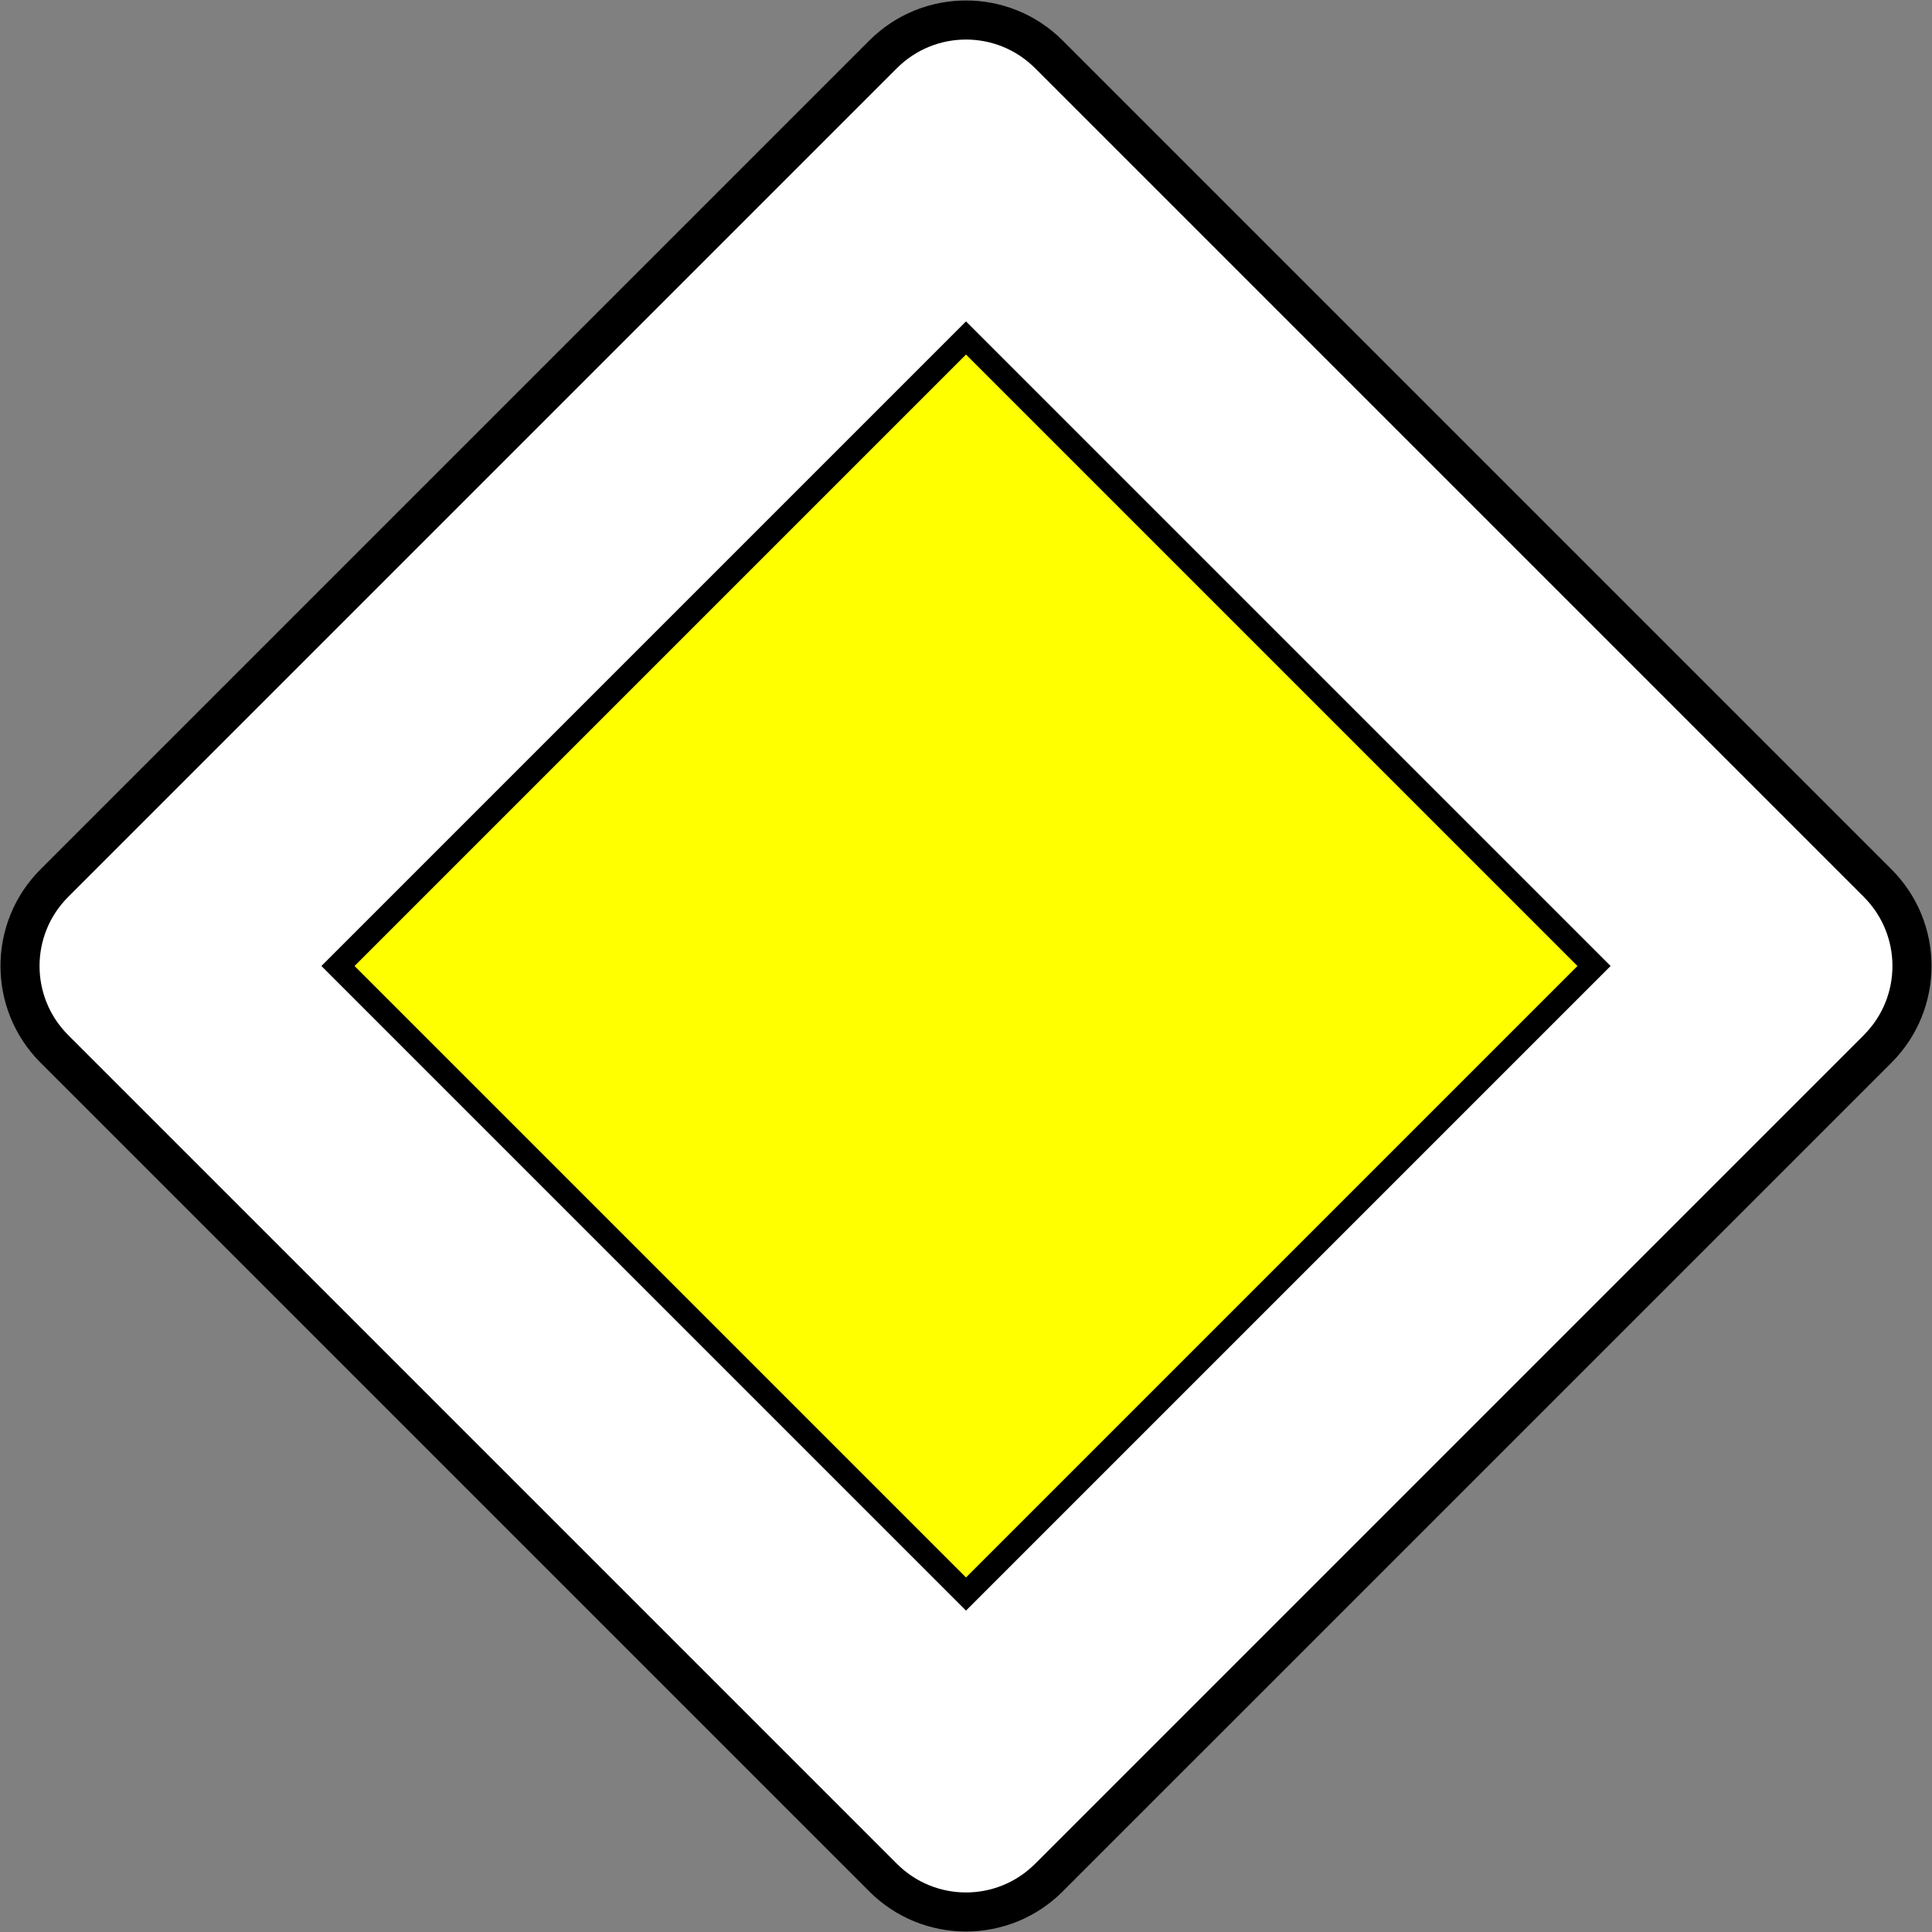 <?xml version="1.0" encoding="UTF-8" standalone="no"?>
<!-- Created with Inkscape (http://www.inkscape.org/) -->

<svg
   xmlns:dc="http://purl.org/dc/elements/1.1/"
   xmlns:cc="http://creativecommons.org/ns#"
   xmlns:rdf="http://www.w3.org/1999/02/22-rdf-syntax-ns#"
   xmlns:svg="http://www.w3.org/2000/svg"
   xmlns="http://www.w3.org/2000/svg"
   xmlns:sodipodi="http://sodipodi.sourceforge.net/DTD/sodipodi-0.dtd"
   xmlns:inkscape="http://www.inkscape.org/namespaces/inkscape"
   width="801.91"
   height="801.91"
   id="svg2"
   sodipodi:version="0.32"
   inkscape:version="0.48.4 r9939"
   version="1.0"
   sodipodi:docname="AJAX.svg"
   inkscape:output_extension="org.inkscape.output.svg.inkscape"
   sodipodi:modified="true">
  <rect width="100%" height="100%" fill="#808080" stroke="none"/>
  <defs
     id="defs4" />
  <sodipodi:namedview
     id="base"
     pagecolor="#ffffff"
     bordercolor="#666666"
     borderopacity="1.0"
     inkscape:pageopacity="0.0"
     inkscape:pageshadow="2"
     inkscape:zoom="0.98994949"
     inkscape:cx="563.81248"
     inkscape:cy="455.07641"
     inkscape:document-units="px"
     inkscape:current-layer="layer2"
     inkscape:window-width="1920"
     inkscape:window-height="1057"
     inkscape:window-x="-8"
     inkscape:window-y="-8"
     showguides="true"
     inkscape:guide-bbox="true"
     showgrid="false"
     fit-margin-top="0.2"
     fit-margin-left="0.2"
     fit-margin-right="0.2"
     fit-margin-bottom="0.2"
     inkscape:window-maximized="1" />
  <g
     inkscape:groupmode="layer"
     id="layer2"
     inkscape:label="Dessin"
     transform="translate(1211.676,414.8)">
    <g
       id="g3501"
       transform="matrix(1.25,0,0,-1.25,-212.401,47.566)"
       style="stroke:none" />
    <g
       id="g3505"
       transform="matrix(1.25,0,0,-1.25,-199.251,25.588)"
       style="stroke:none" />
    <g
       id="g3509"
       transform="matrix(1.25,0,0,-1.25,-217.483,33.662)"
       style="stroke:none" />
    <path
       inkscape:connector-curvature="0"
       stroke-miterlimit="10"
       d="m -770.588,-397.976 343.998,343.998 c 22.165,22.165 22.165,58.101 0,80.266 L -770.588,370.286 c -22.165,22.165 -58.101,22.165 -80.266,-10e-6 L -1194.852,26.288 c -22.165,-22.165 -22.165,-58.101 0,-80.266 l 343.998,-343.998 c 22.165,-22.165 58.101,-22.165 80.266,1e-5 z"
       id="path42"
       style="fill:#000000;stroke:none" />
    <path
       style="fill:#ffffff;fill-opacity:1;fill-rule:evenodd;stroke:none"
       d="m -1183.387,14.815 c -15.832,-15.832 -15.832,-41.488 0,-57.32 l 344.006,-344.006 c 15.832,-15.832 41.488,-15.832 57.32,-2e-5 l 344.006,344.006 c 15.832,15.832 15.832,41.488 0,57.32 l -344.006,344.006 c -15.832,15.832 -41.488,15.832 -57.32,0 z"
       id="path36"
       inkscape:connector-curvature="0"
       sodipodi:nodetypes="sssssssss" />
    <path
       style="fill:#000000;fill-opacity:1;stroke:none"
       d="m 401.074,-132.985 33.6,0 -55.88,-63.8 -55.88,63.8 33.6,-2e-4 0,280 44.56,0 z"
       id="path3831"
       inkscape:connector-curvature="0"
       sodipodi:nodetypes="cccccccc" />
    <path
       style="fill:#000000;fill-opacity:1;stroke:none"
       d="M -543.168,-13.845 -810.721,253.709 -1078.275,-13.845 -810.721,-281.399 z"
       id="rect3817"
       inkscape:connector-curvature="0" />
    <path
       style="fill:#ffff00;fill-opacity:1;stroke:none"
       d="m -810.721,239.948 253.793,-253.793 -253.793,-253.793 -253.793,253.793 z"
       id="rect3819"
       inkscape:connector-curvature="0" />
  </g>
  <g
     inkscape:label="Calque 1"
     inkscape:groupmode="layer"
     id="layer1"
     transform="translate(1212.962,405.373)" />
</svg>

